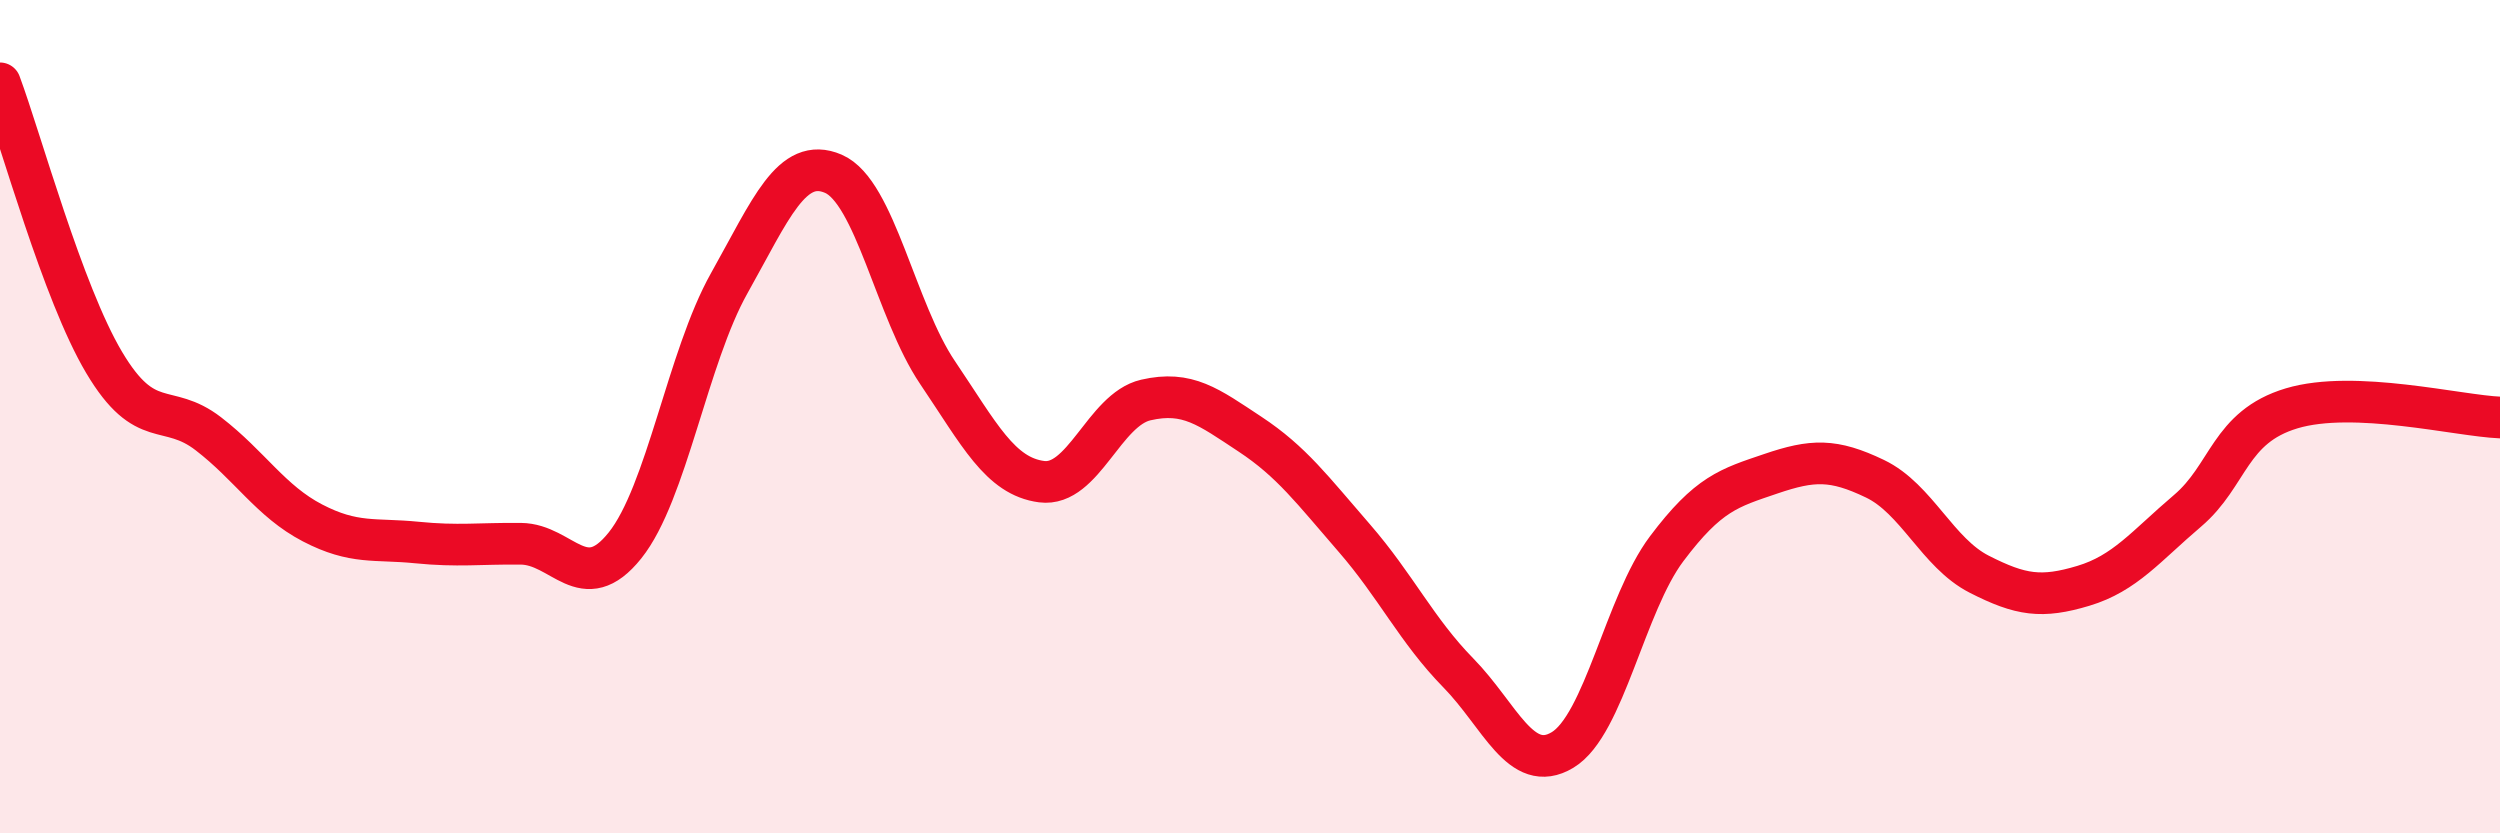 
    <svg width="60" height="20" viewBox="0 0 60 20" xmlns="http://www.w3.org/2000/svg">
      <path
        d="M 0,2 C 0.5,3.34 1.5,7.02 2.5,8.7 C 3.5,10.38 4,9.64 5,10.41 C 6,11.18 6.5,12.03 7.5,12.55 C 8.5,13.07 9,12.92 10,13.02 C 11,13.12 11.5,13.04 12.5,13.05 C 13.5,13.06 14,14.34 15,13.09 C 16,11.84 16.5,8.58 17.5,6.8 C 18.5,5.02 19,3.74 20,4.17 C 21,4.6 21.5,7.46 22.5,8.94 C 23.5,10.42 24,11.43 25,11.56 C 26,11.69 26.5,9.83 27.5,9.6 C 28.5,9.37 29,9.76 30,10.42 C 31,11.08 31.5,11.76 32.5,12.91 C 33.5,14.06 34,15.13 35,16.15 C 36,17.17 36.5,18.6 37.5,18 C 38.5,17.4 39,14.5 40,13.17 C 41,11.84 41.5,11.71 42.5,11.37 C 43.5,11.03 44,11.01 45,11.49 C 46,11.97 46.5,13.27 47.5,13.78 C 48.5,14.29 49,14.36 50,14.06 C 51,13.76 51.5,13.11 52.5,12.26 C 53.5,11.41 53.5,10.25 55,9.8 C 56.5,9.35 59,9.98 60,10.02L60 20L0 20Z"
        fill="#EB0A25"
        opacity="0.1"
        stroke-linecap="round"
        stroke-linejoin="round"
      />
      <path
        d="M 0,2 C 0.5,3.34 1.5,7.02 2.5,8.7 C 3.5,10.38 4,9.64 5,10.41 C 6,11.18 6.5,12.03 7.5,12.55 C 8.5,13.07 9,12.92 10,13.02 C 11,13.12 11.5,13.04 12.5,13.05 C 13.5,13.06 14,14.34 15,13.09 C 16,11.84 16.5,8.58 17.5,6.8 C 18.5,5.02 19,3.74 20,4.17 C 21,4.6 21.5,7.46 22.5,8.94 C 23.5,10.42 24,11.43 25,11.56 C 26,11.69 26.5,9.83 27.5,9.6 C 28.5,9.37 29,9.76 30,10.42 C 31,11.08 31.5,11.76 32.5,12.91 C 33.5,14.06 34,15.13 35,16.15 C 36,17.17 36.5,18.6 37.5,18 C 38.5,17.4 39,14.5 40,13.17 C 41,11.84 41.5,11.71 42.5,11.37 C 43.5,11.03 44,11.01 45,11.49 C 46,11.97 46.5,13.27 47.5,13.78 C 48.5,14.29 49,14.36 50,14.06 C 51,13.76 51.5,13.11 52.5,12.26 C 53.5,11.41 53.5,10.25 55,9.8 C 56.5,9.35 59,9.98 60,10.02"
        stroke="#EB0A25"
        stroke-width="1"
        fill="none"
        stroke-linecap="round"
        stroke-linejoin="round"
      />
    </svg>
  